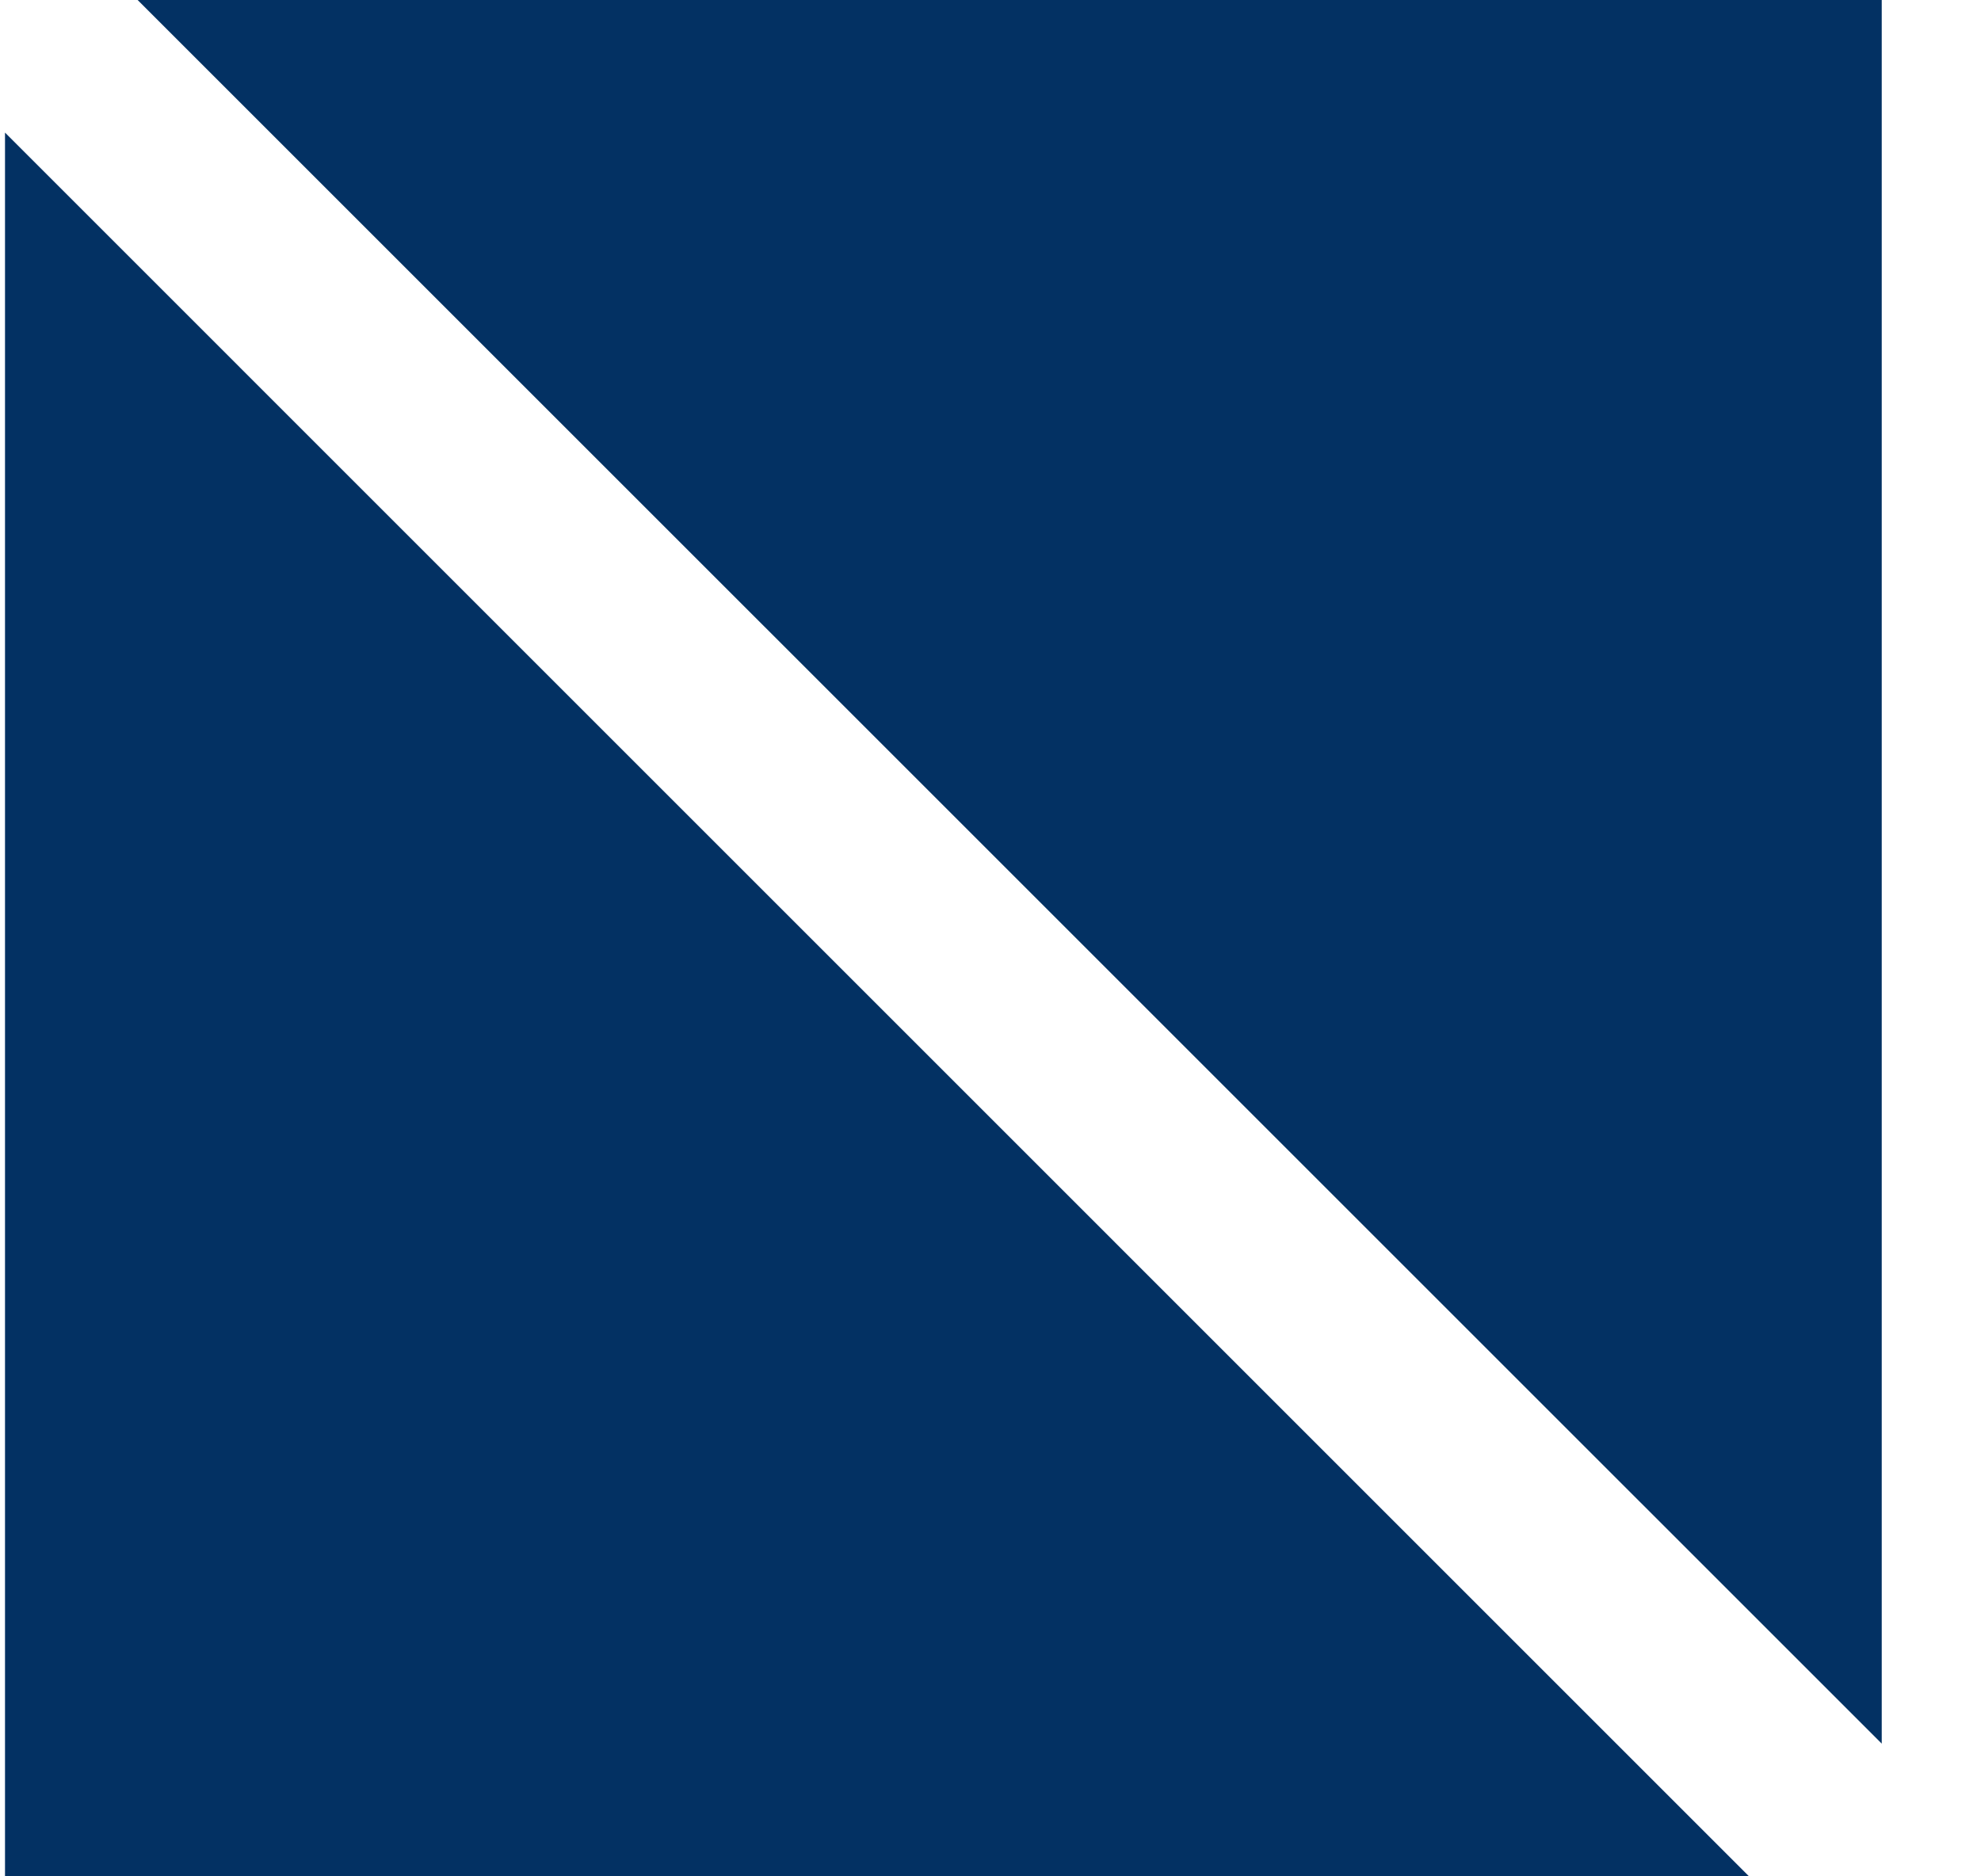 <svg width="19" height="18" viewBox="0 0 19 18" fill="none" xmlns="http://www.w3.org/2000/svg">
<path d="M16.775 18H0.048V1.272L16.775 18ZM18.048 16.727L1.32 0H18.048V16.727Z" fill="#033163"/>
</svg>

